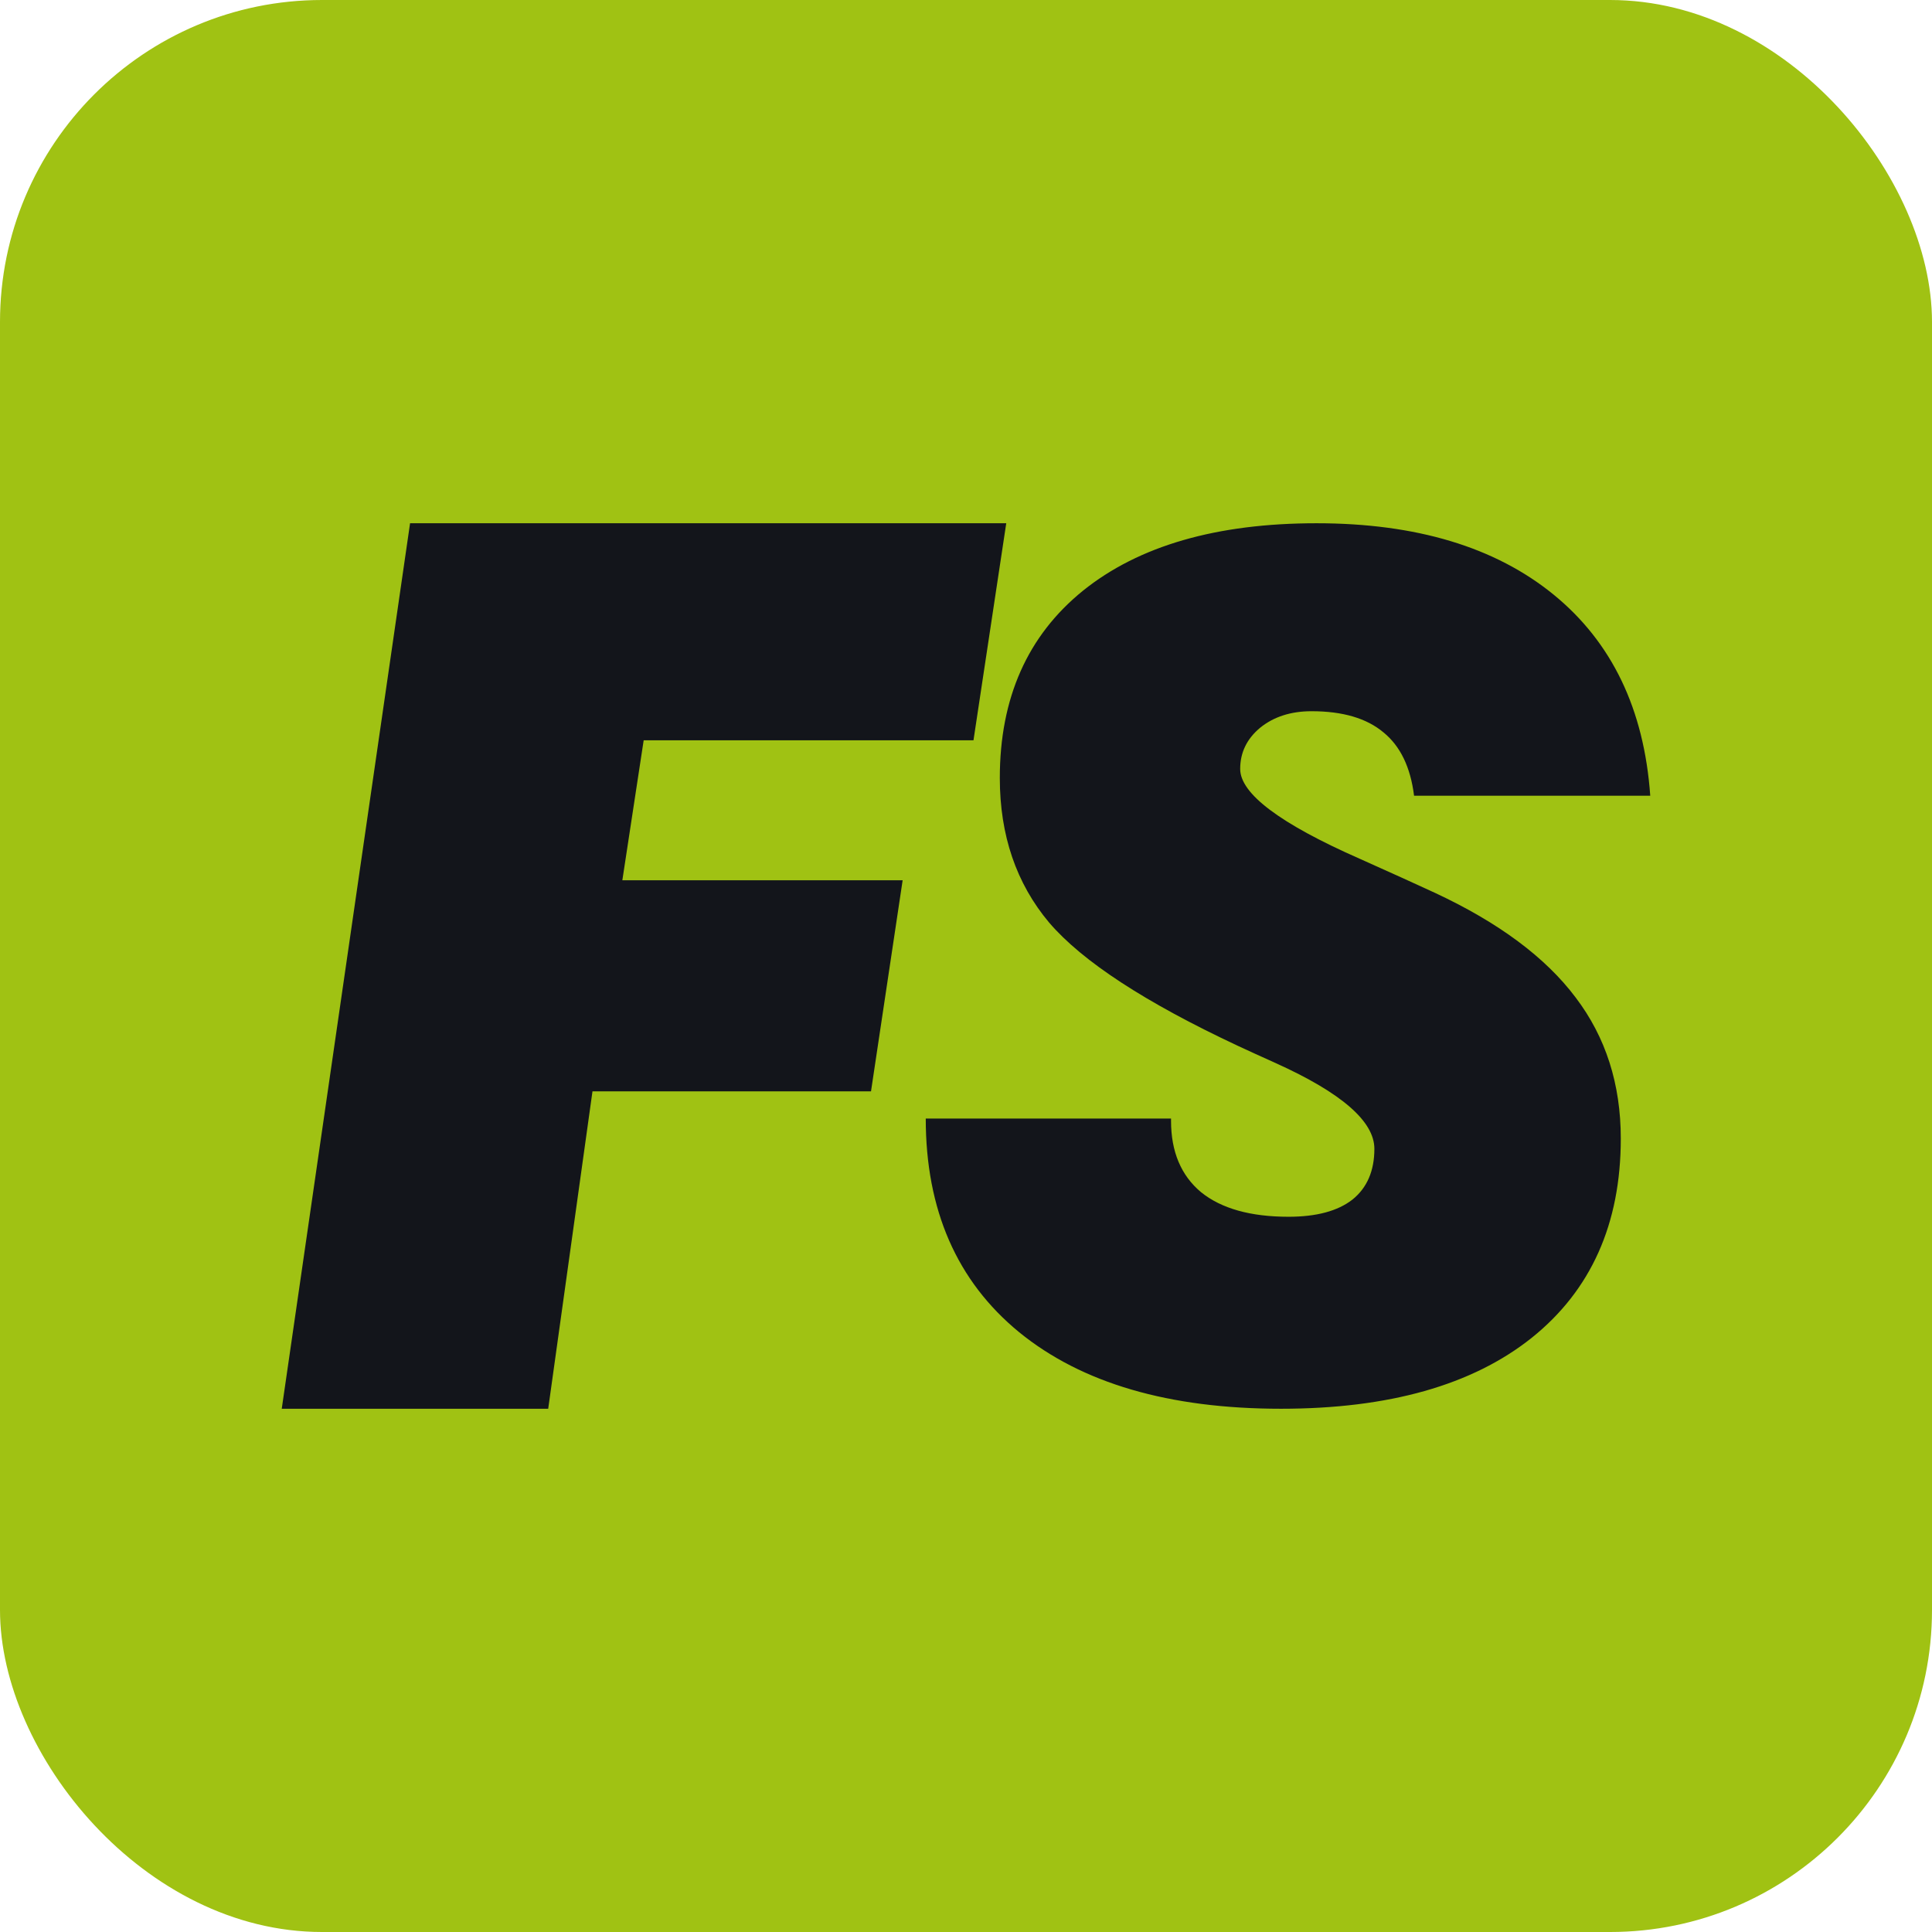 <svg width="24" height="24" viewBox="0 0 24 24" fill="none" xmlns="http://www.w3.org/2000/svg">
<rect width="24" height="24" rx="4" fill="#A0C213"/>
<path d="M12.093 9.196H7.996L7.731 10.935H11.213L10.82 13.557H7.36L6.81 17.5H3.5L5.094 6.5H12.5L12.093 9.196ZM16.354 6.5C17.593 6.5 18.575 6.796 19.3 7.387C20.024 7.978 20.424 8.811 20.5 9.885H17.566C17.522 9.53 17.395 9.268 17.186 9.098C16.978 8.923 16.68 8.835 16.293 8.835C16.035 8.835 15.822 8.904 15.653 9.041C15.489 9.178 15.406 9.348 15.406 9.552C15.406 9.859 15.9 10.231 16.887 10.666C17.278 10.841 17.592 10.983 17.827 11.092C18.618 11.461 19.2 11.894 19.573 12.391C19.947 12.883 20.134 13.467 20.134 14.144C20.134 15.203 19.764 16.029 19.026 16.62C18.289 17.207 17.251 17.5 15.913 17.5C14.522 17.5 13.438 17.183 12.66 16.549C11.887 15.915 11.5 15.03 11.5 13.895H14.547V13.923C14.547 14.306 14.671 14.602 14.92 14.81C15.173 15.014 15.536 15.115 16.007 15.115C16.353 15.115 16.618 15.044 16.8 14.902C16.982 14.756 17.073 14.545 17.073 14.271C17.073 13.93 16.664 13.575 15.847 13.206C15.647 13.116 15.491 13.045 15.38 12.993C14.229 12.454 13.447 11.944 13.033 11.461C12.624 10.974 12.42 10.375 12.42 9.665C12.42 8.672 12.764 7.896 13.453 7.338C14.146 6.78 15.114 6.5 16.354 6.5Z" fill="#13151B"/>
</svg>
